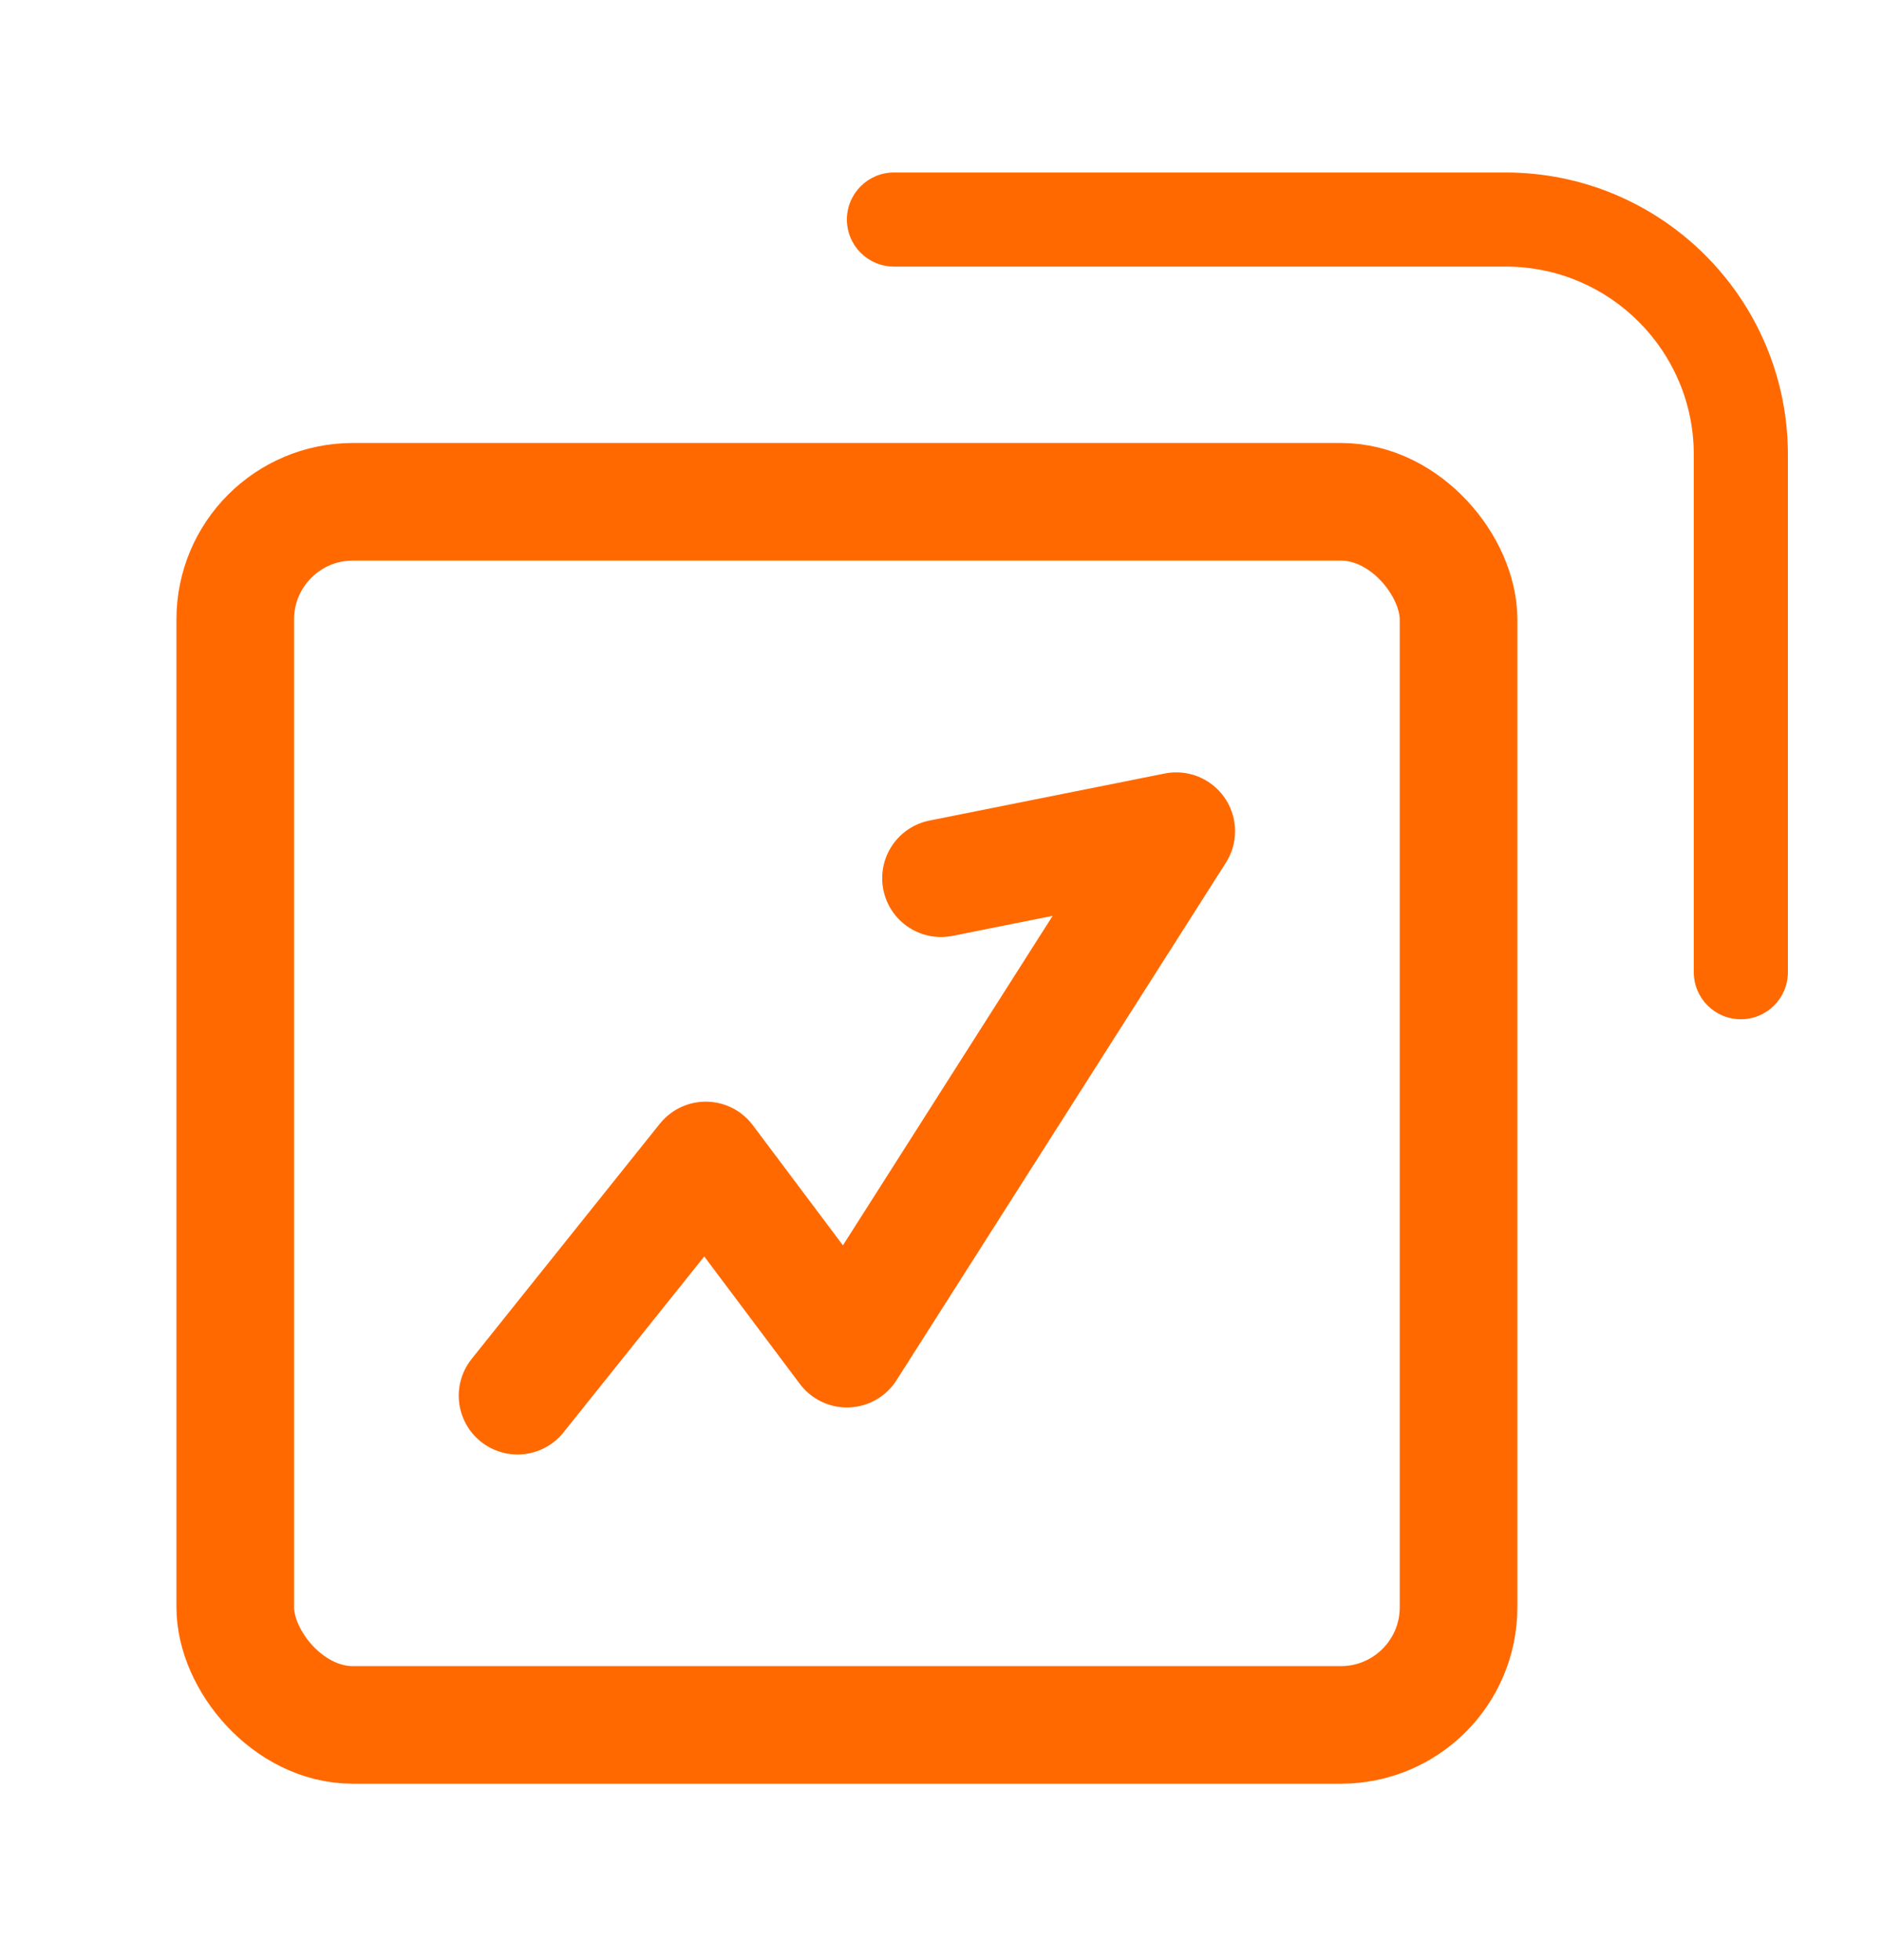 <svg width="24" height="25" viewBox="0 0 24 25" fill="none" xmlns="http://www.w3.org/2000/svg">
<rect x="3" y="6.4" width="15.6" height="15.6" rx="1.5" stroke="#FF6900" stroke-width="1.5" stroke-linejoin="round"/>
<path d="M6.6 17.801L9 14.801L10.8 17.201L15 10.601L12 11.201" stroke="#FF6900" stroke-width="1.5" stroke-linecap="round" stroke-linejoin="round"/>
<path d="M11.4 2.2C11.069 2.2 10.8 2.469 10.8 2.8C10.8 3.132 11.069 3.4 11.4 3.4H19.2C20.526 3.4 21.6 4.475 21.6 5.8V12.4C21.6 12.732 21.869 13 22.2 13C22.531 13 22.8 12.732 22.8 12.4V5.8C22.8 3.812 21.188 2.2 19.2 2.2H11.4Z" fill="#FF6900"/>
</svg>

